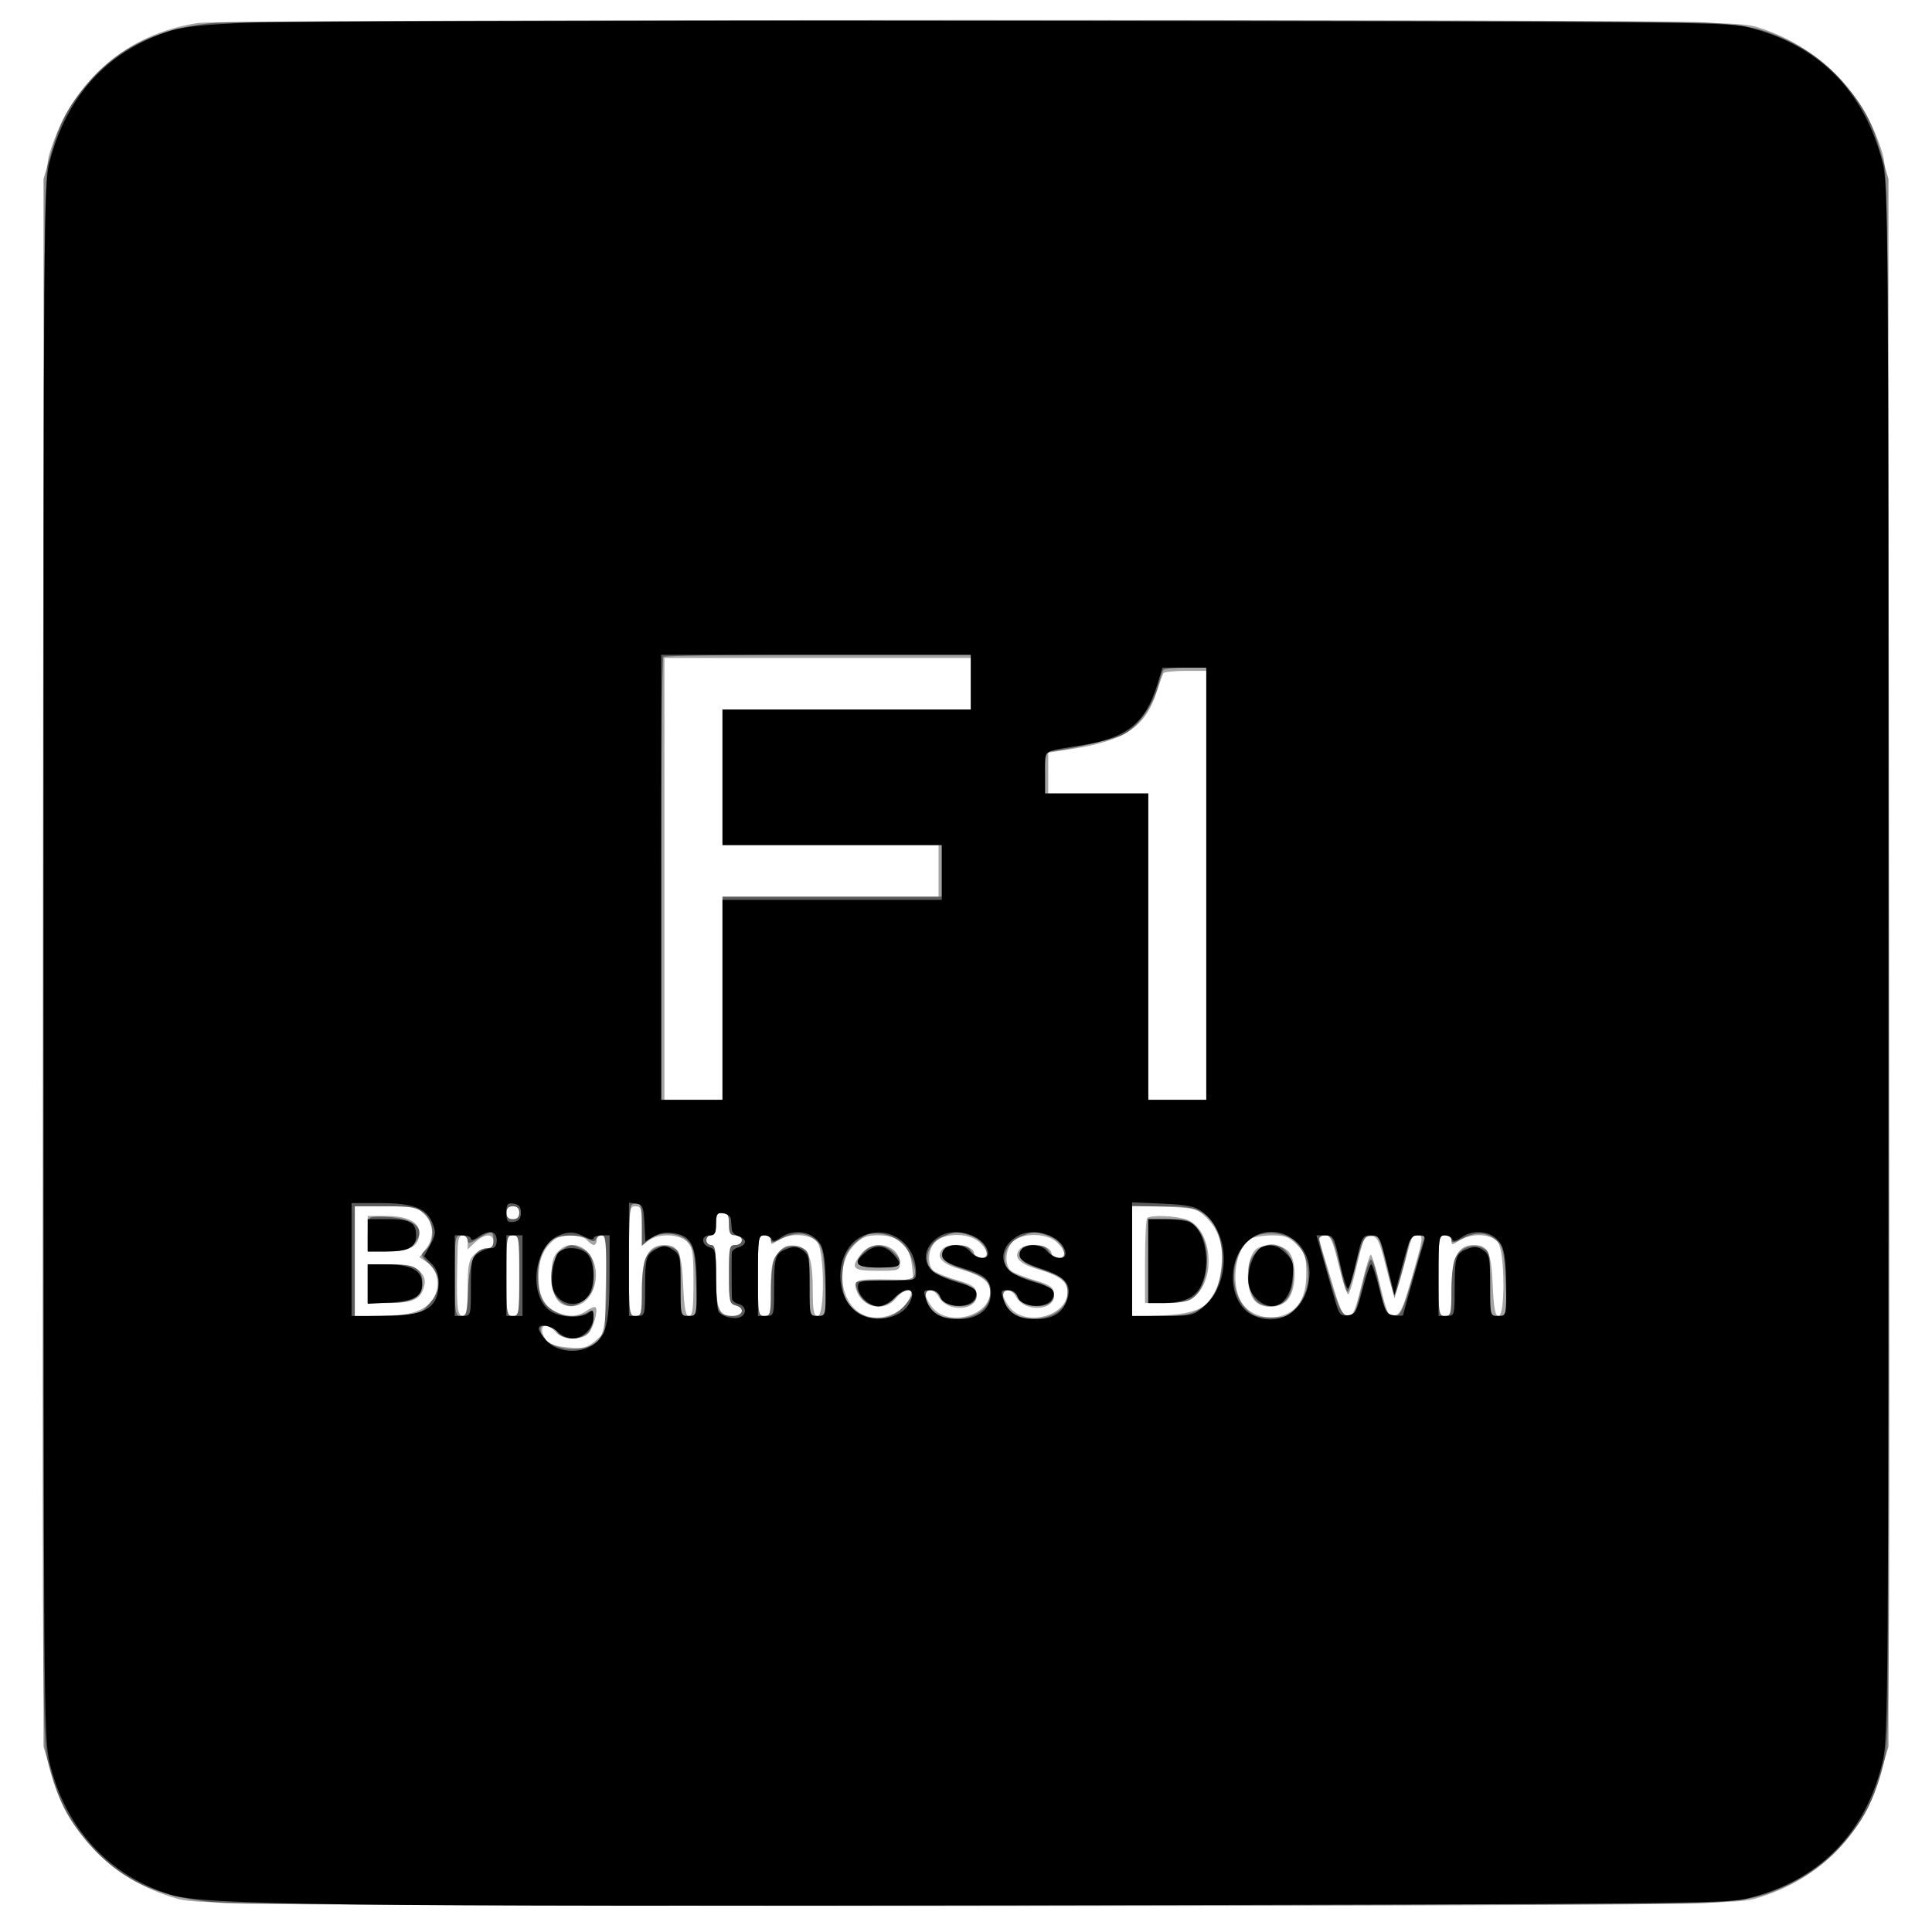 <?xml version="1.0" encoding="UTF-8"?>
<svg xmlns="http://www.w3.org/2000/svg" width="599" height="599" viewBox="0 0 599 599" version="1.1">
  <path fill-opacity="0.358" d="M 61.547 7.103 C 39.112 10.403, 22.147 25.262, 15.351 47.563 C 13.630 53.210, 13.528 65.283, 13.257 294.477 C 13.013 500.741, 13.180 536.657, 14.414 543.808 C 18.245 566.012, 33.440 582.734, 55.275 588.777 C 61.086 590.385, 77.339 590.500, 299.500 590.500 C 521.661 590.500, 537.914 590.385, 543.725 588.777 C 565.560 582.734, 580.755 566.012, 584.586 543.808 C 585.820 536.657, 585.987 500.741, 585.743 294.477 C 585.472 64.981, 585.372 53.214, 583.643 47.500 C 577.870 28.424, 563.439 13.997, 544.419 8.285 C 538.826 6.605, 525.547 6.500, 303 6.368 C 172.653 6.290, 64.842 6.618, 61.547 7.103 M 206 272.500 L 206 341 215 341 L 224 341 224 309.500 L 224 278 257.500 278 L 291 278 291 270 L 291 262 257.500 262 L 224 262 224 241 L 224 220 262.500 220 L 301 220 301 212 L 301 204 253.500 204 L 206 204 206 272.500 M 360.692 208.750 C 360.458 209.162, 359.516 211.799, 358.600 214.609 C 355.062 225.452, 348.789 229.647, 332.250 232.227 L 325 233.359 325 239.679 L 325 246 340.500 246 L 356 246 356 293.500 L 356 341 365 341 L 374 341 374 274.500 L 374 208 367.559 208 C 364.016 208, 360.926 208.338, 360.692 208.750 M 110 391 L 110 408 118.250 407.998 C 127.765 407.997, 132.732 406.113, 134.820 401.714 C 136.560 398.051, 135.474 393.357, 132.425 391.359 L 130.024 389.785 132.012 387.258 C 134.738 383.791, 134.552 379.461, 131.545 376.455 C 129.282 374.191, 128.347 374, 119.545 374 L 110 374 110 391 M 157 376 C 157 377.333, 157.667 378, 159 378 C 160.333 378, 161 377.333, 161 376 C 161 374.667, 160.333 374, 159 374 C 157.667 374, 157 374.667, 157 376 M 195 391 C 195 407.333, 195.078 408, 197 408 C 198.841 408, 199 407.333, 199 399.635 C 199 389.891, 200.983 386, 205.950 386 C 210.335 386, 211.374 388.227, 211.828 398.603 C 212.139 405.730, 212.572 408, 213.619 408 C 214.706 408, 215 405.764, 215 397.500 C 215 388.333, 214.746 386.746, 213 385 C 210.557 382.557, 204.408 382.325, 201.223 384.557 L 199 386.113 199 380.057 C 199 374.667, 198.780 374, 197 374 C 195.078 374, 195 374.667, 195 391 M 351 391.026 L 351 408.239 360.355 407.829 C 373.733 407.244, 377.516 404.091, 378.709 392.531 C 379.382 386.009, 377.854 381.193, 373.913 377.415 C 371.038 374.658, 370.333 374.481, 360.937 374.156 L 351 373.813 351 391.026 M 222 379.500 C 222 381.944, 221.548 383, 220.500 383 C 219.675 383, 219 383.675, 219 384.500 C 219 385.325, 219.675 386, 220.500 386 C 221.723 386, 222 387.674, 222 395.066 C 222 405.702, 222.894 408, 227.035 408 C 230.439 408, 231.162 405.537, 228 404.710 C 226.185 404.236, 226 403.346, 226 395.094 C 226 386.667, 226.147 386, 228 386 C 229.111 386, 230 385.333, 230 384.500 C 230 383.667, 229.111 383, 228 383 C 226.381 383, 226 382.333, 226 379.500 C 226 376.667, 225.619 376, 224 376 C 222.381 376, 222 376.667, 222 379.500 M 114 382.500 L 114 388 120.345 388 C 127.224 388, 130 386.340, 130 382.228 C 130 378.906, 126.273 377, 119.777 377 L 114 377 114 382.500 M 355.667 377.667 C 355.300 378.033, 355 384.108, 355 391.167 L 355 404 361.365 404 C 366.233 404, 368.333 403.526, 370.293 401.984 C 377.271 396.495, 375.688 380.830, 367.881 378.108 C 364.387 376.890, 356.720 376.613, 355.667 377.667 M 141.894 387.250 C 141.628 397.916, 141.618 399.758, 141.803 403.750 C 141.943 406.774, 142.433 408, 143.500 408 C 144.716 408, 145 406.389, 145 399.500 C 145 392.333, 145.314 390.686, 147 389 C 148.100 387.900, 149.900 387, 151 387 C 152.333 387, 153 386.333, 153 385 C 153 382.337, 150.245 382.422, 147.314 385.174 L 145 387.349 145 385.174 C 145 383.908, 144.373 383, 143.500 383 C 142.419 383, 141.970 384.186, 141.894 387.250 M 157 395.500 C 157 407.333, 157.107 408, 159 408 C 160.893 408, 161 407.333, 161 395.500 C 161 383.667, 160.893 383, 159 383 C 157.107 383, 157 383.667, 157 395.500 M 171.954 384.282 C 168.511 386.995, 167 390.505, 167 395.788 C 167 402.161, 168.075 404.470, 171.980 406.490 C 175.742 408.435, 178.977 408.405, 181.842 406.398 C 183.100 405.517, 184.368 405.035, 184.660 405.326 C 185.547 406.214, 183.933 411.924, 182.347 413.510 C 180.158 415.699, 174.326 415.404, 172.268 413 C 169.004 409.188, 166.381 411.404, 169.350 415.464 C 170.285 416.743, 172.382 417.450, 176.168 417.764 C 180.933 418.159, 182.013 417.894, 184.568 415.698 L 187.500 413.178 187.822 398.089 C 188.104 384.899, 187.946 383, 186.572 383 C 185.707 383, 185 383.675, 185 384.500 C 185 385.325, 184.605 386, 184.122 386 C 183.640 386, 182.685 385.325, 182 384.500 C 180.507 382.701, 174.136 382.562, 171.954 384.282 M 235 395.500 C 235 407.333, 235.107 408, 237 408 C 238.841 408, 239 407.333, 239 399.635 C 239 392.632, 239.344 390.832, 241.116 388.580 C 242.745 386.508, 243.946 385.961, 246.343 386.195 C 250.659 386.618, 251.967 389.761, 251.985 399.750 C 251.997 406.410, 252.289 408, 253.500 408 C 255.719 408, 255.670 388.401, 253.443 385.223 C 251.547 382.515, 244.673 382.140, 241.223 384.557 C 239.211 385.966, 239 385.966, 239 384.557 C 239 383.667, 238.143 383, 237 383 C 235.107 383, 235 383.667, 235 395.500 M 264.997 385.850 C 258.093 392.753, 260.969 406.614, 269.649 408.273 C 274.997 409.295, 280.678 406.370, 282.317 401.750 C 283.275 399.048, 280.123 399.574, 277.821 402.500 C 274.298 406.980, 267.238 405.477, 265.458 399.869 C 264.510 396.882, 265.721 396.477, 275.026 396.671 L 283.242 396.842 282.720 392.204 C 282.020 385.997, 278.649 383, 272.367 383 C 268.730 383, 267.289 383.557, 264.997 385.850 M 290 385 C 287.659 387.341, 287.366 392.229, 289.463 393.969 C 290.267 394.637, 293.530 395.954, 296.713 396.895 C 301.627 398.349, 302.546 398.993, 302.803 401.161 C 303.426 406.419, 293.755 407.147, 291.026 402.048 C 289.793 399.745, 287 399.271, 287 401.365 C 287 402.116, 287.886 403.857, 288.969 405.234 C 293.940 411.553, 307 408.076, 307 400.432 C 307 397.417, 304.351 395.425, 297.840 393.545 C 292.028 391.867, 290.099 389.790, 292.105 387.373 C 294.152 384.907, 302 385.885, 302 388.607 C 302 389.373, 302.900 390, 304 390 C 306.671 390, 306.530 387.847, 303.686 385.174 C 300.552 382.231, 292.867 382.133, 290 385 M 314 385 C 311.659 387.341, 311.366 392.229, 313.463 393.969 C 314.267 394.637, 317.530 395.954, 320.713 396.895 C 325.627 398.349, 326.546 398.993, 326.803 401.161 C 327.426 406.419, 317.755 407.147, 315.026 402.048 C 313.793 399.745, 311 399.271, 311 401.365 C 311 402.116, 311.886 403.857, 312.969 405.234 C 317.940 411.553, 331 408.076, 331 400.432 C 331 397.417, 328.351 395.425, 321.840 393.545 C 316.028 391.867, 314.099 389.790, 316.105 387.373 C 318.152 384.907, 326 385.885, 326 388.607 C 326 389.373, 326.900 390, 328 390 C 330.671 390, 330.530 387.847, 327.686 385.174 C 324.552 382.231, 316.867 382.133, 314 385 M 387.750 384.080 C 383.235 386.710, 381.486 397.172, 384.566 403.128 C 388.091 409.944, 399.028 410.282, 403.042 403.699 C 404.385 401.496, 404.994 398.686, 404.996 394.673 C 405 389.564, 404.640 388.486, 402.077 385.923 C 399.640 383.486, 398.351 383.005, 394.327 383.030 C 391.672 383.047, 388.712 383.519, 387.750 384.080 M 409 383.851 C 409 384.319, 409.421 386.006, 409.936 387.601 C 410.451 389.195, 412.040 394.438, 413.468 399.250 C 415.535 406.215, 416.447 408, 417.939 408 C 419.479 408, 420.221 406.307, 422.103 398.500 C 423.363 393.275, 424.667 389, 425 389 C 425.333 389, 426.643 393.300, 427.910 398.556 C 429.971 407.105, 430.434 408.079, 432.311 407.806 C 434.034 407.555, 434.903 405.801, 437.170 398 C 441.303 383.775, 441.426 383, 439.548 383 C 437.715 383, 437.846 382.695, 434.933 393.795 C 433.736 398.357, 432.543 401.877, 432.282 401.616 C 432.022 401.355, 430.812 397.172, 429.595 392.321 C 427.741 384.928, 427.037 383.449, 425.247 383.188 C 422.993 382.858, 422.840 383.211, 419.917 395.500 C 419.263 398.250, 418.428 400.839, 418.061 401.253 C 417.695 401.666, 416.364 397.729, 415.104 392.503 C 413.204 384.623, 412.488 383, 410.907 383 C 409.858 383, 409 383.383, 409 383.851 M 446 395.500 C 446 407.333, 446.107 408, 448 408 C 449.841 408, 450 407.333, 450 399.635 C 450 389.891, 451.983 386, 456.950 386 C 461.335 386, 462.374 388.227, 462.828 398.603 C 463.139 405.730, 463.572 408, 464.619 408 C 466.727 408, 466.574 388.265, 464.443 385.223 C 462.532 382.494, 456.192 382.173, 452.465 384.615 C 450.196 386.102, 450 386.102, 450 384.615 C 450 383.667, 449.174 383, 448 383 C 446.107 383, 446 383.667, 446 395.500 M 173 388 C 171.505 389.495, 171 391.333, 171 395.277 C 171 401.824, 172.979 405, 177.057 405 C 180.796 405, 183.701 402.111, 184.559 397.539 C 186.180 388.898, 178.467 382.533, 173 388 M 267.073 388.635 C 263.485 393.196, 264.223 394, 272 394 C 278.677 394, 279 393.892, 279 391.655 C 279 385.994, 270.786 383.914, 267.073 388.635 M 389.828 387.036 C 386.591 388.925, 385.812 398.537, 388.556 402.726 C 390.797 406.146, 397.336 405.943, 399.669 402.382 C 402.032 398.776, 401.958 390.716, 399.537 388.041 C 397.561 385.857, 392.710 385.355, 389.828 387.036 M 114 398 L 114 404 120.750 403.968 C 128.156 403.933, 130.511 402.798, 131.520 398.775 C 131.999 396.870, 131.615 395.615, 130.087 394.087 C 128.369 392.369, 126.764 392, 121 392 L 114 392 114 398" stroke="none" fill="#000000" fill-rule="evenodd"></path>
  <path fill-opacity="0.440" d="M 67.500 7.016 C 49.780 8.291, 36.627 14.528, 26.832 26.298 C 20.814 33.529, 18.662 37.687, 15.767 47.677 L 13.500 55.500 13.500 298.500 L 13.500 541.500 15.767 549.323 C 18.662 559.313, 20.814 563.471, 26.832 570.702 C 37.206 583.169, 49.258 588.635, 69.441 590.028 C 86.540 591.208, 510.285 591.229, 528.535 590.051 C 539.570 589.338, 544.013 588.602, 549.315 586.606 C 558.592 583.114, 566.289 577.766, 572.115 570.766 C 578.187 563.470, 580.333 559.331, 583.233 549.323 L 585.500 541.500 585.500 298.500 L 585.500 55.500 583.233 47.677 C 580.333 37.669, 578.187 33.530, 572.115 26.234 C 566.289 19.234, 558.592 13.886, 549.315 10.394 C 544.013 8.398, 539.570 7.662, 528.535 6.949 C 512.105 5.888, 82.307 5.951, 67.500 7.016 M 205.667 203.667 C 205.300 204.033, 205 235.083, 205 272.667 L 205 341 214.500 341 L 224 341 224 309.500 L 224 278 258 278 L 292 278 292 270 L 292 262 258 262 L 224 262 224 241 L 224 220 262.500 220 L 301 220 301 211.500 L 301 203 253.667 203 C 227.633 203, 206.033 203.300, 205.667 203.667 M 360.660 207.750 C 360.409 208.162, 359.718 210.307, 359.126 212.515 C 357.287 219.373, 352.462 225.908, 347.675 228.026 C 344.204 229.561, 328.437 233, 324.869 233 C 324.391 233, 324 235.925, 324 239.500 L 324 246 340 246 L 356 246 356 293.500 L 356 341 365 341 L 374 341 374 274 L 374 207 367.559 207 C 364.016 207, 360.912 207.338, 360.660 207.750 M 195.667 373.667 C 195.300 374.033, 195 381.908, 195 391.167 C 195 407.333, 195.079 408, 197 408 C 198.821 408, 199 407.333, 199 400.565 C 199 396.476, 199.441 391.970, 199.980 390.553 C 201.318 387.033, 205.219 385.323, 208.500 386.818 C 210.925 387.923, 211 388.259, 211 397.979 L 211 408 213.631 408 L 216.262 408 215.792 397.439 C 215.386 388.306, 215.030 386.586, 213.156 384.712 C 210.362 381.917, 204.019 381.768, 201.080 384.428 L 199 386.310 199 379.655 C 199 374.776, 198.644 373, 197.667 373 C 196.933 373, 196.033 373.300, 195.667 373.667 M 110 391.094 L 110 408.187 120.084 407.844 C 130.031 407.505, 130.207 407.456, 133.084 404.234 C 136.941 399.914, 136.954 395.800, 133.122 391.968 C 130.323 389.170, 130.296 389.042, 132.122 387.390 C 135.055 384.736, 134.648 378.655, 131.365 376.073 C 129.126 374.311, 127.325 374, 119.365 374 L 110 374 110 391.094 M 157 376 C 157 377.333, 157.667 378, 159 378 C 160.333 378, 161 377.333, 161 376 C 161 374.667, 160.333 374, 159 374 C 157.667 374, 157 374.667, 157 376 M 351 391 L 351 408 359.750 407.996 C 366.760 407.993, 369.158 407.591, 371.808 405.976 C 380.984 400.381, 381.474 381.309, 372.580 375.886 C 370.154 374.406, 367.535 374.007, 360.250 374.004 L 351 374 351 391 M 222 379.500 C 222 381.944, 221.548 383, 220.500 383 C 219.675 383, 219 383.675, 219 384.500 C 219 385.325, 219.675 386, 220.500 386 C 221.731 386, 222 387.756, 222 395.800 C 222 406.485, 222.646 408, 227.200 408 C 230.462 408, 231.067 405.512, 228 404.710 C 226.185 404.236, 226 403.346, 226 395.094 C 226 386.667, 226.147 386, 228 386 C 229.111 386, 230 385.333, 230 384.500 C 230 383.667, 229.111 383, 228 383 C 226.381 383, 226 382.333, 226 379.500 C 226 376.667, 225.619 376, 224 376 C 222.381 376, 222 376.667, 222 379.500 M 114.750 377.561 C 114.338 377.986, 114 380.508, 114 383.167 L 114 388 120 388 C 124.667 388, 126.444 387.556, 128 386 C 132.286 381.714, 129.650 378.224, 121.500 377.398 C 118.200 377.063, 115.162 377.137, 114.750 377.561 M 356 391 L 356 404 361.566 404 C 364.627 404, 367.997 403.537, 369.055 402.970 C 374.741 399.928, 376.162 386.722, 371.411 381.077 C 369.016 378.230, 368.342 378, 362.411 378 L 356 378 356 391 M 148.250 383.989 C 145.598 385.606, 145 385.697, 145 384.485 C 145 383.667, 144.102 383, 143 383 C 141.107 383, 141 383.667, 141 395.500 C 141 407.108, 141.135 408, 142.897 408 C 144.582 408, 144.834 407.058, 145.147 399.604 C 145.522 390.681, 147.277 387, 151.155 387 C 152.456 387, 153 386.263, 153 384.500 C 153 381.486, 152.452 381.427, 148.250 383.989 M 242.750 383.858 C 239.801 385.373, 239 385.487, 239 384.392 C 239 383.626, 238.100 383, 237 383 C 235.107 383, 235 383.667, 235 395.500 C 235 407.333, 235.107 408, 237 408 C 238.821 408, 239 407.333, 239 400.565 C 239 396.476, 239.441 391.970, 239.980 390.553 C 241.318 387.033, 245.219 385.323, 248.500 386.818 C 250.925 387.923, 251 388.259, 251 397.979 L 251 408 253.631 408 L 256.262 408 255.792 397.439 C 255.407 388.762, 254.982 386.544, 253.411 385.002 C 250.427 382.073, 246.953 381.700, 242.750 383.858 M 269.388 382.670 C 268.226 382.908, 266.014 384.420, 264.472 386.029 C 262.310 388.286, 261.572 390.162, 261.246 394.228 C 260.712 400.911, 262.089 404.459, 266.225 407.052 C 270.863 409.959, 276.592 409.140, 280.250 405.046 C 281.762 403.353, 283 401.526, 283 400.984 C 283 399.118, 279.723 400.007, 277.412 402.500 C 273.307 406.930, 267.398 405.311, 265.551 399.250 C 264.875 397.031, 264.992 397, 273.964 397 C 284.237 397, 284.809 396.580, 282.785 390.532 C 280.868 384.801, 275.202 381.476, 269.388 382.670 M 292.242 383.494 C 286.862 385.833, 285.748 392.483, 290.334 394.887 C 291.525 395.512, 294.480 396.587, 296.901 397.276 C 302.126 398.765, 304.026 401.059, 302.028 403.466 C 299.933 405.990, 292.792 405.164, 291.513 402.250 C 290.334 399.563, 287 399.214, 287 401.777 C 287 404.830, 289.915 407.893, 293.451 408.557 C 300.595 409.897, 307.016 406.341, 306.985 401.061 C 306.961 397.088, 305.749 395.973, 298.881 393.608 C 293.369 391.710, 292.500 391.077, 292.500 388.956 C 292.500 386.845, 293.021 386.457, 296.205 386.192 C 299.070 385.954, 300.203 386.352, 301.196 387.942 C 302.532 390.081, 306 390.797, 306 388.934 C 306 386.571, 303.871 384.151, 300.872 383.105 C 296.903 381.722, 296.253 381.751, 292.242 383.494 M 316.242 383.494 C 310.862 385.833, 309.748 392.483, 314.334 394.887 C 315.525 395.512, 318.480 396.587, 320.901 397.276 C 326.126 398.765, 328.026 401.059, 326.028 403.466 C 323.933 405.990, 316.792 405.164, 315.513 402.250 C 314.334 399.563, 311 399.214, 311 401.777 C 311 404.830, 313.915 407.893, 317.451 408.557 C 324.595 409.897, 331.016 406.341, 330.985 401.061 C 330.961 397.088, 329.749 395.973, 322.881 393.608 C 317.369 391.710, 316.500 391.077, 316.500 388.956 C 316.500 386.845, 317.021 386.457, 320.205 386.192 C 323.070 385.954, 324.203 386.352, 325.196 387.942 C 326.532 390.081, 330 390.797, 330 388.934 C 330 386.571, 327.871 384.151, 324.872 383.105 C 320.903 381.722, 320.253 381.751, 316.242 383.494 M 388.763 383.511 C 381.704 387.481, 380.425 399.880, 386.453 405.907 C 388.560 408.014, 389.993 408.500, 394.105 408.500 C 398.506 408.500, 399.526 408.095, 401.948 405.384 C 407.103 399.615, 406.748 389.592, 401.216 384.665 C 398.409 382.166, 392.180 381.589, 388.763 383.511 M 453.750 383.858 C 450.801 385.373, 450 385.487, 450 384.392 C 450 383.626, 449.100 383, 448 383 C 446.107 383, 446 383.667, 446 395.500 C 446 407.333, 446.107 408, 448 408 C 449.821 408, 450 407.333, 450 400.565 C 450 396.476, 450.441 391.970, 450.980 390.553 C 452.318 387.033, 456.219 385.323, 459.500 386.818 C 461.925 387.923, 462 388.259, 462 397.979 L 462 408 464.631 408 L 467.262 408 466.792 397.439 C 466.407 388.762, 465.982 386.544, 464.411 385.002 C 461.427 382.073, 457.953 381.700, 453.750 383.858 M 157 395.500 C 157 407.333, 157.107 408, 159 408 C 160.893 408, 161 407.333, 161 395.500 C 161 383.667, 160.893 383, 159 383 C 157.107 383, 157 383.667, 157 395.500 M 171.750 384.080 C 166.038 387.407, 164.935 400.088, 169.923 405.077 C 173.047 408.201, 178.246 409.009, 182.066 406.965 C 183.770 406.053, 184 406.272, 184 408.810 C 184 410.394, 183.177 412.435, 182.171 413.345 C 179.587 415.683, 174.323 415.490, 172.768 413 C 172.081 411.900, 170.544 411, 169.353 411 C 167.657 411, 167.304 411.448, 167.727 413.064 C 168.927 417.653, 178.005 419.941, 183.450 417.026 C 187.275 414.979, 188 411.782, 188 396.953 C 188 385.582, 187.738 383, 186.583 383 C 185.804 383, 184.995 383.515, 184.786 384.143 C 184.500 385.001, 183.871 385.001, 182.268 384.143 C 179.644 382.739, 174.110 382.706, 171.750 384.080 M 409.014 384.250 C 409.021 384.938, 410.511 390.450, 412.324 396.500 C 415.080 405.698, 415.970 407.551, 417.755 407.812 C 419.999 408.141, 420.021 408.091, 423.070 395.733 C 423.717 393.111, 424.573 390.764, 424.972 390.518 C 425.371 390.271, 426.230 392.452, 426.882 395.365 C 429.426 406.732, 429.970 408, 432.297 408 C 434.256 407.999, 434.901 406.617, 438.130 395.500 L 441.761 383 439.380 383 C 437.809 383, 436.974 383.595, 436.924 384.750 C 436.882 385.712, 435.834 390.100, 434.595 394.500 L 432.341 402.500 429.963 392.704 C 427.698 383.375, 427.465 382.921, 425.089 383.204 C 422.856 383.469, 422.379 384.359, 420.547 391.679 C 419.421 396.178, 418.235 400.118, 417.911 400.435 C 417.586 400.753, 416.784 398.611, 416.127 395.676 C 413.651 384.615, 412.992 383, 410.953 383 C 409.879 383, 409.006 383.563, 409.014 384.250 M 173.455 388.455 C 170.087 391.822, 169.938 399.933, 173.189 402.961 C 176.016 405.595, 178.263 405.538, 181.504 402.750 C 183.506 401.028, 184.132 399.539, 184.175 396.402 C 184.254 390.689, 183.363 388.486, 180.434 387.152 C 176.907 385.545, 176.240 385.669, 173.455 388.455 M 268 388 C 264.234 391.766, 265.344 393, 272.500 393 C 279.708 393, 280.794 391.750, 276.811 388.039 C 274.034 385.451, 270.564 385.436, 268 388 M 388.974 388.750 C 387.198 391, 386.882 392.458, 387.235 396.768 C 387.710 402.555, 389.668 404.924, 394 404.953 C 398.720 404.984, 401 401.601, 401 394.566 C 401 386.413, 393.632 382.849, 388.974 388.750 M 114 398 L 114 404 120.277 404 C 127.822 404, 131 402.226, 131 398.015 C 131 393.335, 128.764 392, 120.929 392 L 114 392 114 398" stroke="none" fill="#000000" fill-rule="evenodd"></path>
  <path fill-opacity="0.997" d="M 77.500 7.022 C 64.086 7.550, 56.883 8.277, 53 9.495 C 33.455 15.626, 20.659 29.540, 15.292 50.500 C 13.594 57.135, 13.500 70.053, 13.500 298 C 13.500 527.015, 13.587 538.870, 15.319 546.254 C 20.112 566.683, 33.682 581.526, 53 587.469 C 63.313 590.642, 103.630 591.128, 323 590.723 C 514.268 590.370, 535.154 590.176, 541.335 588.701 C 563.744 583.351, 578.436 568.561, 583.732 546.023 C 585.397 538.939, 585.500 524.460, 585.500 298 C 585.500 70.053, 585.406 57.135, 583.708 50.500 C 577.918 27.889, 563.582 13.611, 541.335 8.299 C 535.135 6.819, 514.147 6.649, 315.500 6.470 C 195.050 6.362, 87.950 6.611, 77.500 7.022 M 205 272 L 205 341 214.500 341 L 224 341 224 310 L 224 279 258 279 L 292 279 292 270.500 L 292 262 258 262 L 224 262 224 241 L 224 220 262.500 220 L 301 220 301 211.500 L 301 203 253 203 L 205 203 205 272 M 358.721 212.491 C 355.123 224.174, 349.310 228.820, 335.500 231.048 C 322.788 233.098, 324 232.206, 324 239.519 L 324 246 340 246 L 356 246 356 293.500 L 356 341 365 341 L 374 341 374 274 L 374 207 367.206 207 L 360.412 207 358.721 212.491 M 109 390.500 L 109 408 118.550 408 C 132.045 408, 136 405.627, 136 397.530 C 136 395.118, 135.257 393.197, 133.750 391.714 L 131.500 389.500 133.437 385.909 C 135.164 382.708, 135.227 381.961, 134.015 379.036 C 132.149 374.531, 127.969 373, 117.532 373 L 109 373 109 390.500 M 157 376 C 157 378.683, 157.327 379.093, 159.250 378.820 C 160.898 378.585, 161.500 377.831, 161.500 376 C 161.500 374.169, 160.898 373.415, 159.250 373.180 C 157.327 372.907, 157 373.317, 157 376 M 195 390.430 L 195 408 197.500 408 C 199.975 408, 200 407.913, 200.015 399.250 C 200.032 389.804, 200.305 388.929, 203.817 387.079 C 205.719 386.077, 206.570 386.144, 208.567 387.452 C 210.861 388.955, 211 389.587, 211 398.523 C 211 407.965, 211.009 408, 213.500 408 C 215.992 408, 216 407.970, 216 398.450 C 216 386.629, 214.651 383.400, 209.291 382.395 C 206.690 381.907, 204.770 382.169, 202.842 383.276 L 200.095 384.852 199.798 379.176 C 199.535 374.158, 199.239 373.463, 197.250 373.180 L 195 372.861 195 390.430 M 351 390.381 L 351 408 360.465 408 C 369.591 408, 370.055 407.891, 373.404 404.950 C 381.720 397.648, 381.366 382.082, 372.738 375.650 C 370.530 374.004, 368.073 373.508, 360.488 373.176 L 351 372.761 351 390.381 M 222 379.430 C 222 382.333, 221.626 383, 220 383 C 218.837 383, 218 383.667, 218 384.594 C 218 385.470, 218.900 386.423, 220 386.710 C 221.814 387.185, 222.001 388.081, 222.015 396.367 C 222.024 401.390, 222.361 406.002, 222.765 406.615 C 223.796 408.179, 227.406 409.165, 229.359 408.416 C 231.641 407.540, 231.414 404.921, 229 404.290 C 227.900 404.002, 226.976 403.257, 226.947 402.633 C 226.840 400.381, 226.806 389.473, 226.902 388.367 C 226.956 387.743, 227.900 386.998, 229 386.710 C 230.100 386.423, 231 385.653, 231 385 C 231 384.347, 230.100 383.577, 229 383.290 C 227.900 383.002, 226.948 382.032, 226.885 381.133 C 226.821 380.235, 226.709 378.825, 226.635 378 C 226.561 377.175, 225.488 376.356, 224.250 376.180 C 222.277 375.900, 222 376.301, 222 379.430 M 114 383 L 114 388 119.566 388 C 126.580 388, 129 386.760, 129 383.165 C 129 379.019, 127.283 378, 120.300 378 L 114 378 114 383 M 356 391 L 356 404 360.351 404 C 366.940 404, 370.613 402.335, 372.419 398.529 C 375.549 391.934, 373.757 381.546, 369.055 379.030 C 367.997 378.463, 364.627 378, 361.566 378 L 356 378 356 391 M 148.223 383.557 C 146.977 384.429, 146 384.649, 146 384.057 C 146 383.476, 144.875 383, 143.500 383 L 141 383 141 395.500 L 141 408 143.500 408 C 145.980 408, 146 407.930, 146 399.057 C 146 390.949, 146.208 389.968, 148.223 388.557 C 149.445 387.701, 151.245 387, 152.223 387 C 153.452 387, 154 386.229, 154 384.500 C 154 381.558, 151.629 381.171, 148.223 383.557 M 173.388 382.980 C 165.421 386.199, 163.645 401.916, 170.723 406.554 C 173.792 408.565, 180.307 408.820, 182.483 407.014 C 183.773 405.943, 184 406.147, 184 408.378 C 184 411.695, 180.756 415, 177.500 415 C 176.125 415, 174.100 414.100, 173 413 C 170.949 410.949, 167 410.254, 167 411.944 C 167 412.464, 168.027 414.083, 169.283 415.543 C 172.414 419.183, 179.209 419.921, 183.689 417.107 C 187.972 414.416, 188.988 410.234, 188.994 395.250 L 189 383 186.500 383 C 185.125 383, 184 383.423, 184 383.941 C 184 384.458, 182.762 384.236, 181.250 383.447 C 178.165 381.837, 176.466 381.737, 173.388 382.980 M 242.035 383.688 C 240.326 384.885, 239.510 385.030, 239.229 384.188 C 239.012 383.535, 237.971 383, 236.917 383 C 235.130 383, 235 383.848, 235 395.500 L 235 408 237.500 408 C 239.975 408, 240 407.913, 240.015 399.250 C 240.032 389.564, 240.371 388.570, 244.149 387.133 C 246.108 386.389, 247.286 386.512, 248.879 387.628 C 250.786 388.963, 251 390.067, 251 398.557 C 251 407.963, 251.010 408, 253.500 408 C 255.992 408, 256 407.970, 256 398.450 C 256 392.034, 255.521 387.974, 254.540 386.077 C 252.350 381.843, 246.315 380.690, 242.035 383.688 M 266.763 383.565 C 259.277 387.627, 258.322 400.727, 265.096 406.427 C 269.977 410.535, 279.196 409.239, 281.970 404.055 C 284.433 399.455, 281.067 398.382, 277.145 402.517 C 275.850 403.883, 273.712 405, 272.395 405 C 269.482 405, 266 401.733, 266 399 C 266 397.148, 266.667 397, 275 397 C 283.964 397, 284 396.990, 284 394.468 C 284 385.051, 274.776 379.217, 266.763 383.565 M 291.500 383.208 C 286.802 385.902, 285.648 390.648, 288.900 393.900 C 289.945 394.945, 293.297 396.526, 296.349 397.413 C 302.362 399.161, 303.334 399.966, 302.393 402.418 C 301.045 405.931, 292.645 405.607, 291.499 401.998 C 291.099 400.738, 289.986 400, 288.485 400 C 286.271 400, 286.178 400.212, 287.155 403.016 C 288.613 407.197, 291.630 409, 297.167 409 C 303.228 409, 307.077 406.008, 307.214 401.190 C 307.336 396.869, 305.583 395.265, 298.411 393.136 C 294.353 391.931, 292.395 390.812, 292.154 389.561 C 291.436 385.831, 297.872 384.660, 300.732 388 C 303.083 390.746, 307.003 390.729, 306.283 387.976 C 304.990 383.028, 296.556 380.308, 291.500 383.208 M 315.500 383.208 C 310.802 385.902, 309.648 390.648, 312.900 393.900 C 313.945 394.945, 317.297 396.526, 320.349 397.413 C 326.362 399.161, 327.334 399.966, 326.393 402.418 C 325.045 405.931, 316.645 405.607, 315.499 401.998 C 315.099 400.738, 313.986 400, 312.485 400 C 310.271 400, 310.178 400.212, 311.155 403.016 C 312.601 407.164, 315.622 409, 321 409 C 326.331 409, 329.398 407.166, 330.801 403.140 C 332.479 398.327, 330.466 395.819, 322.989 393.404 C 318.610 391.990, 316.387 390.729, 316.152 389.524 C 315.430 385.827, 321.889 384.680, 324.732 388 C 327.083 390.746, 331.003 390.729, 330.283 387.976 C 328.990 383.028, 320.556 380.308, 315.500 383.208 M 387.143 384.533 C 379.983 390.558, 380.820 404.319, 388.561 407.846 C 397.514 411.925, 406 405.397, 406 394.430 C 406 384.108, 394.698 378.176, 387.143 384.533 M 453.035 383.688 C 451.326 384.885, 450.510 385.030, 450.229 384.188 C 450.012 383.535, 448.971 383, 447.917 383 C 446.130 383, 446 383.848, 446 395.500 L 446 408 448.500 408 C 450.975 408, 451 407.913, 451.015 399.250 C 451.032 389.564, 451.371 388.570, 455.149 387.133 C 457.108 386.389, 458.286 386.512, 459.879 387.628 C 461.786 388.963, 462 390.067, 462 398.557 C 462 407.963, 462.010 408, 464.500 408 C 466.992 408, 467 407.970, 467 398.450 C 467 392.034, 466.521 387.974, 465.540 386.077 C 463.350 381.843, 457.315 380.690, 453.035 383.688 M 157 395.500 L 157 408 159.500 408 L 162 408 162 395.500 L 162 383 159.500 383 L 157 383 157 395.500 M 410.080 389.750 C 411.147 393.462, 412.756 399.111, 413.656 402.302 C 415.151 407.601, 415.516 408.078, 417.862 407.802 C 420.166 407.531, 420.638 406.701, 422.445 399.750 C 423.552 395.488, 424.755 392, 425.117 392 C 425.480 392, 426.634 395.488, 427.682 399.750 C 429.433 406.867, 429.809 407.526, 432.294 407.816 C 433.782 407.990, 435 407.990, 435 407.814 C 435 407.449, 440.454 388.295, 441.465 385.110 C 442.021 383.359, 441.722 383, 439.707 383 C 437.489 383, 437.064 383.802, 434.808 392.231 L 432.338 401.461 430.057 392.231 C 427.877 383.407, 427.656 383, 425.052 383 C 422.464 383, 422.235 383.403, 420.489 391.049 C 419.478 395.476, 418.339 399.290, 417.958 399.526 C 417.578 399.761, 416.430 396.139, 415.408 391.477 C 413.635 383.389, 413.425 383, 410.845 383 L 408.141 383 410.080 389.750 M 268.657 388.055 C 264.097 391.642, 265.152 393, 272.500 393 C 279.377 393, 280.063 392.451, 277.250 389.198 C 274.538 386.061, 271.676 385.680, 268.657 388.055 M 391.229 386.669 C 389.197 387.487, 387 392.592, 387 396.496 C 387 398.979, 387.759 400.850, 389.455 402.545 C 394.424 407.515, 399.964 404.432, 400.749 396.261 C 401.182 391.753, 400.936 390.845, 398.666 388.575 C 396.207 386.116, 394.005 385.552, 391.229 386.669 M 172.972 388.533 C 172.273 389.376, 171.496 392.194, 171.246 394.794 C 170.896 398.435, 171.231 400.064, 172.706 401.886 C 175.203 404.969, 179.747 405.030, 182.190 402.014 C 184.443 399.232, 184.581 392.274, 182.443 389.223 C 180.591 386.577, 174.937 386.166, 172.972 388.533 M 114 398.113 L 114 404.226 121.109 403.824 C 128.941 403.381, 131.344 401.694, 130.792 397.024 C 130.398 393.685, 126.757 392.033, 119.750 392.015 L 114 392 114 398.113" stroke="none" fill="#000000" fill-rule="evenodd"></path>
</svg>
